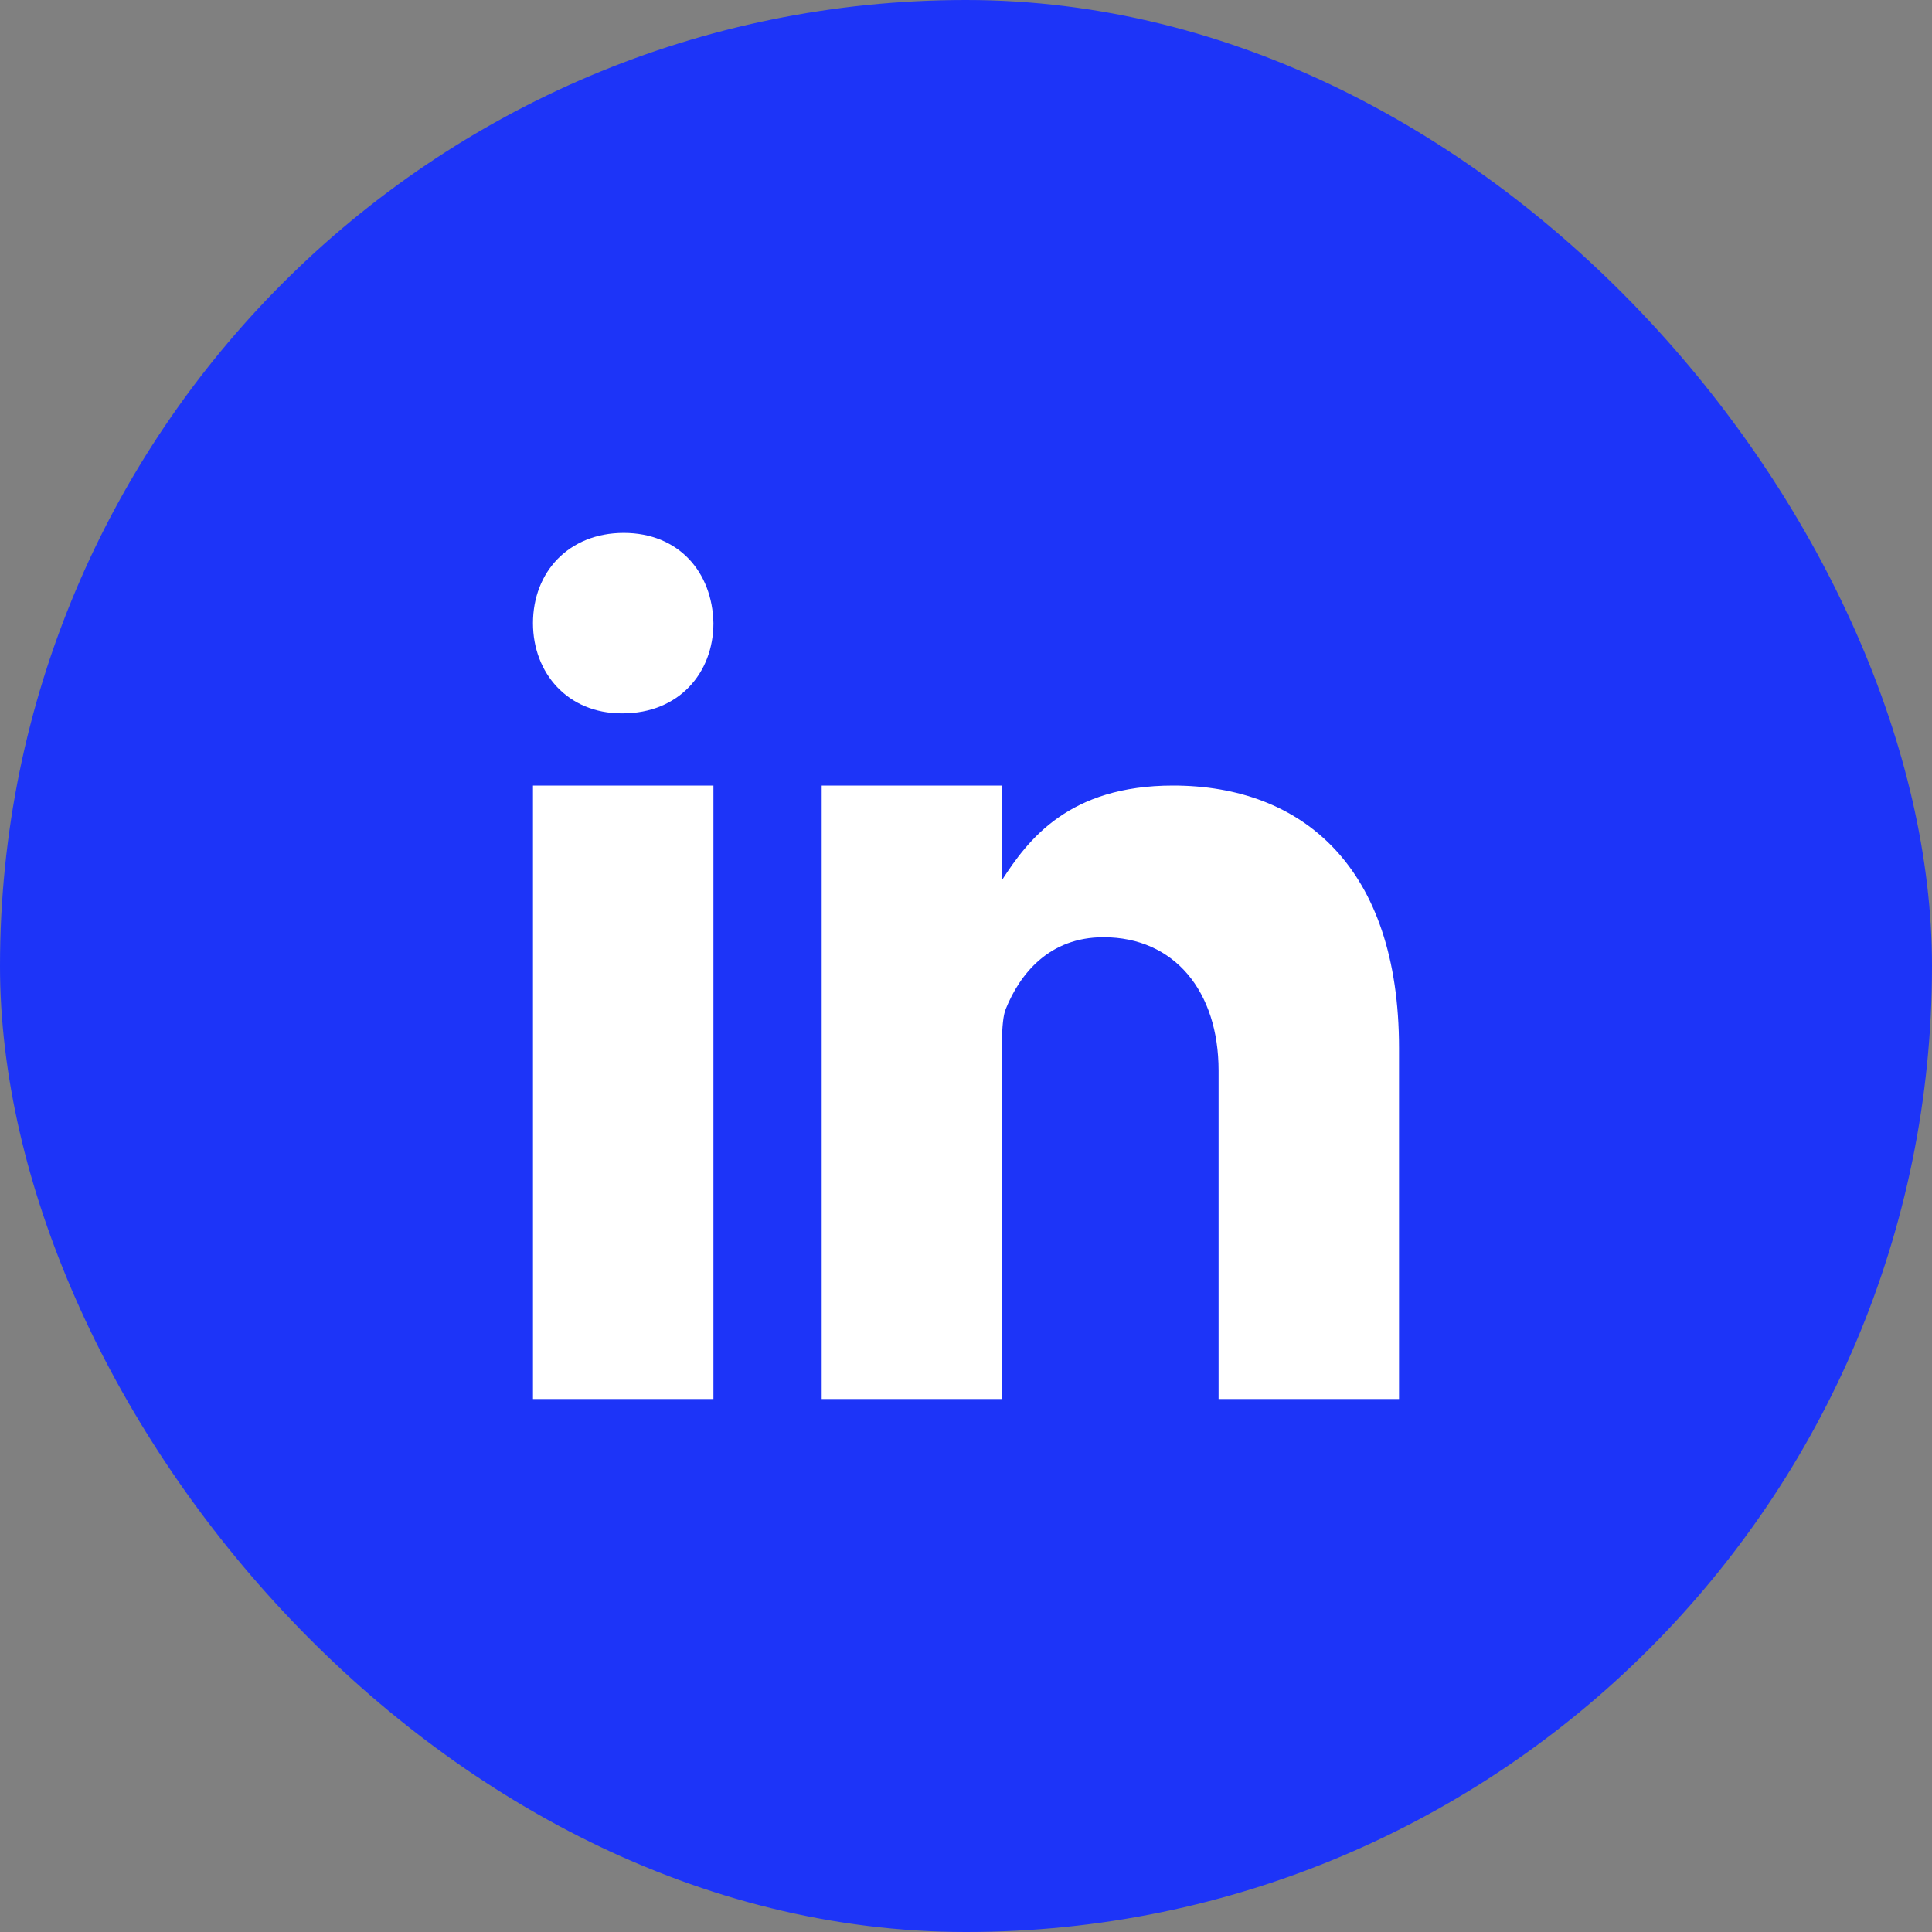 <svg width="30" height="30" viewBox="0 0 30 30" fill="none" xmlns="http://www.w3.org/2000/svg">
<rect x="0" y="0" width="30" height="30" fill="#808080" stroke="none"/>
<rect width="30" height="30" rx="15" fill="#1D34F8"/>
<path d="M8.276 12.198H11.078V21.724H8.276V12.198ZM9.668 11.077H9.653C8.817 11.077 8.276 10.454 8.276 9.676C8.276 8.881 8.833 8.275 9.685 8.275C10.537 8.275 11.062 8.881 11.078 9.676C11.078 10.454 10.537 11.077 9.668 11.077ZM21.724 21.724H18.922V16.625C18.922 15.393 18.236 14.553 17.134 14.553C16.293 14.553 15.838 15.12 15.617 15.668C15.536 15.864 15.56 16.407 15.56 16.681V21.724H12.759V12.198H15.56V13.664C15.964 13.038 16.597 12.198 18.215 12.198C20.22 12.198 21.724 13.459 21.724 16.274L21.724 21.724Z" fill="white"/>
</svg>
